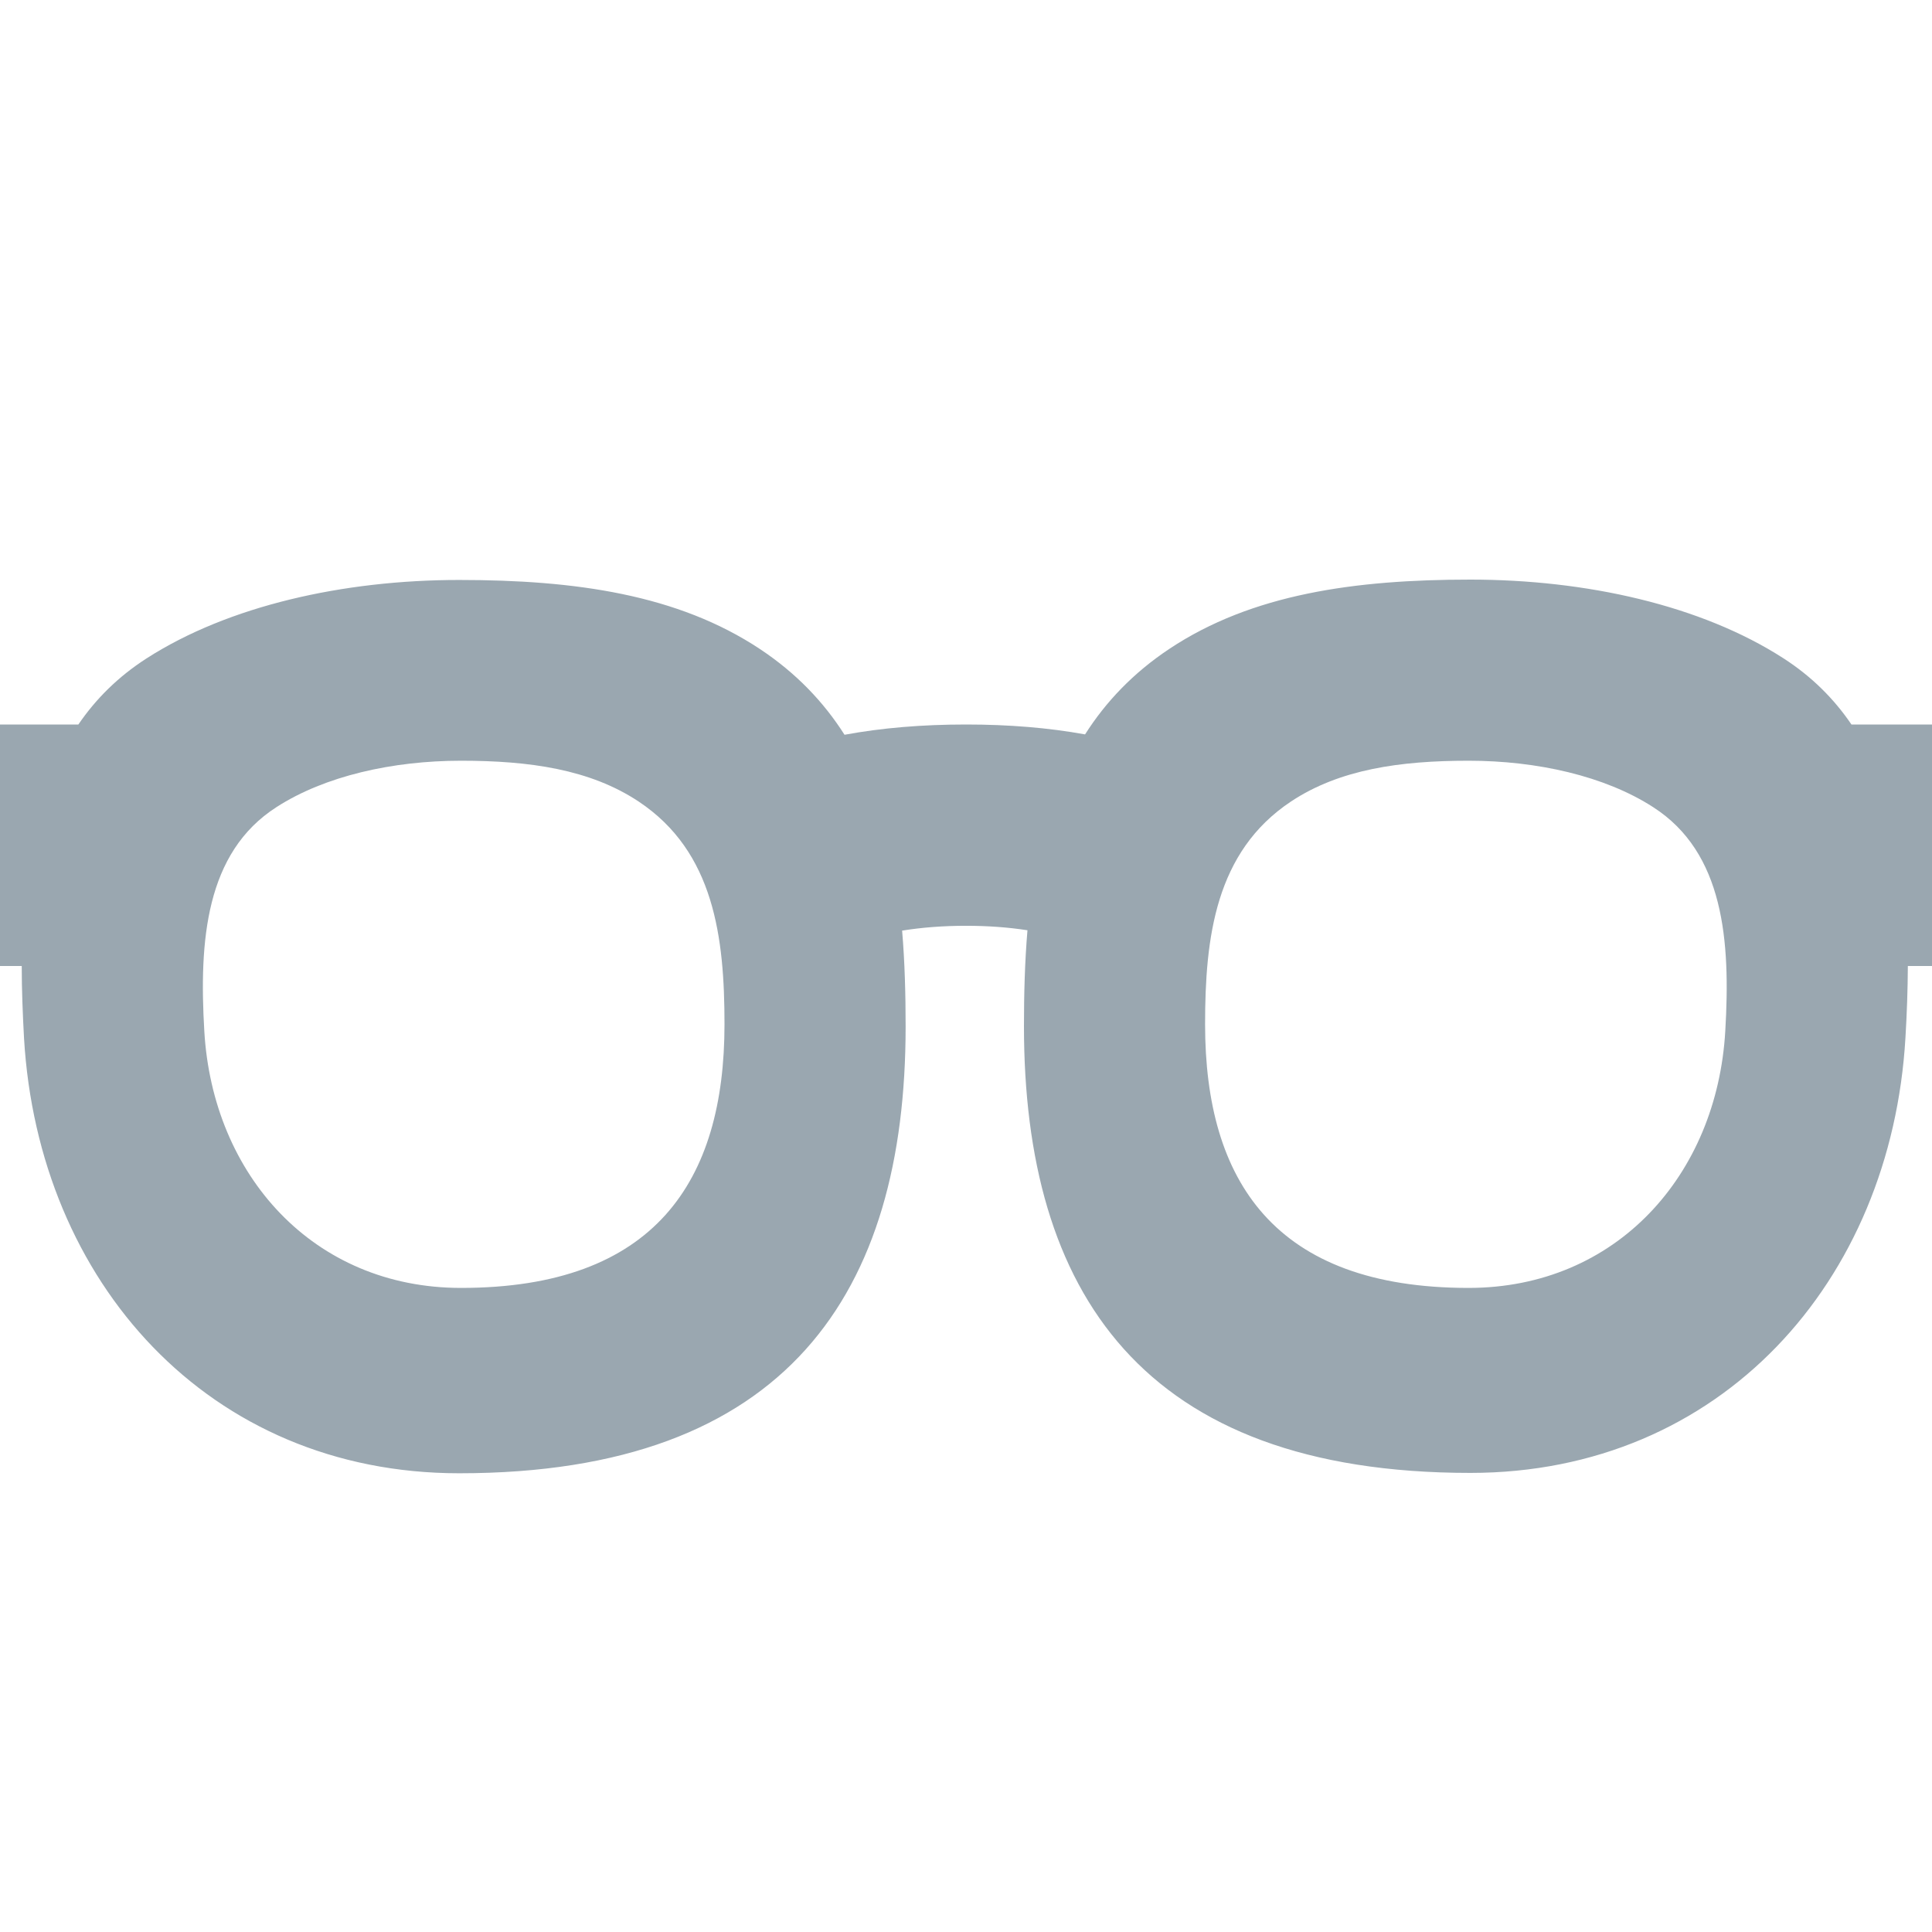 <!-- Copyright 2000-2021 JetBrains s.r.o. Use of this source code is governed by the Apache 2.0 license that can be found in the LICENSE file. -->
<svg xmlns="http://www.w3.org/2000/svg" width="16" height="16" viewBox="0 0 16 16">
  <path fill="#9AA7B0" fill-rule="evenodd" d="M0.18,4 L0,4 L0,2 L0.649,2 C0.793,1.789 0.977,1.605 1.213,1.453 C1.891,1.017 2.843,0.803 3.803,0.803 C4.762,0.803 5.613,0.923 6.295,1.376 C6.596,1.576 6.823,1.816 6.994,2.085 C7.302,2.028 7.637,2 8,2 C8.355,2 8.684,2.027 8.986,2.082 C9.157,1.813 9.384,1.573 9.685,1.373 C10.367,0.92 11.217,0.8 12.177,0.8 C13.137,0.8 14.088,1.013 14.767,1.45 C15.004,1.602 15.189,1.788 15.333,2 L16,2 L16,4 L15.8,4 C15.799,4.196 15.792,4.395 15.78,4.595 C15.662,6.613 14.252,8.198 12.177,8.198 C9.455,8.198 8.48,6.696 8.48,4.499 C8.48,4.231 8.487,3.965 8.509,3.704 C8.347,3.679 8.178,3.667 8,3.667 C7.815,3.667 7.639,3.68 7.471,3.707 C7.493,3.968 7.5,4.235 7.5,4.502 C7.5,6.7 6.525,8.201 3.803,8.201 C1.728,8.201 0.317,6.616 0.199,4.598 C0.188,4.397 0.18,4.197 0.18,4 Z M12.162,6.666 C13.386,6.666 14.219,5.731 14.288,4.539 C14.332,3.793 14.278,3.061 13.69,2.684 C13.29,2.426 12.728,2.3 12.162,2.3 C11.595,2.3 11.093,2.371 10.691,2.638 C10.065,3.054 9.98,3.764 9.98,4.483 C9.98,5.78 10.555,6.666 12.162,6.666 Z M3.818,6.666 C5.425,6.666 6,5.78 6,4.483 C6,3.764 5.915,3.054 5.289,2.638 C4.887,2.371 4.385,2.3 3.818,2.3 C3.252,2.3 2.69,2.426 2.29,2.684 C1.702,3.061 1.648,3.793 1.692,4.539 C1.761,5.731 2.594,6.666 3.818,6.666 Z" transform="translate(0 4)" />
</svg>
